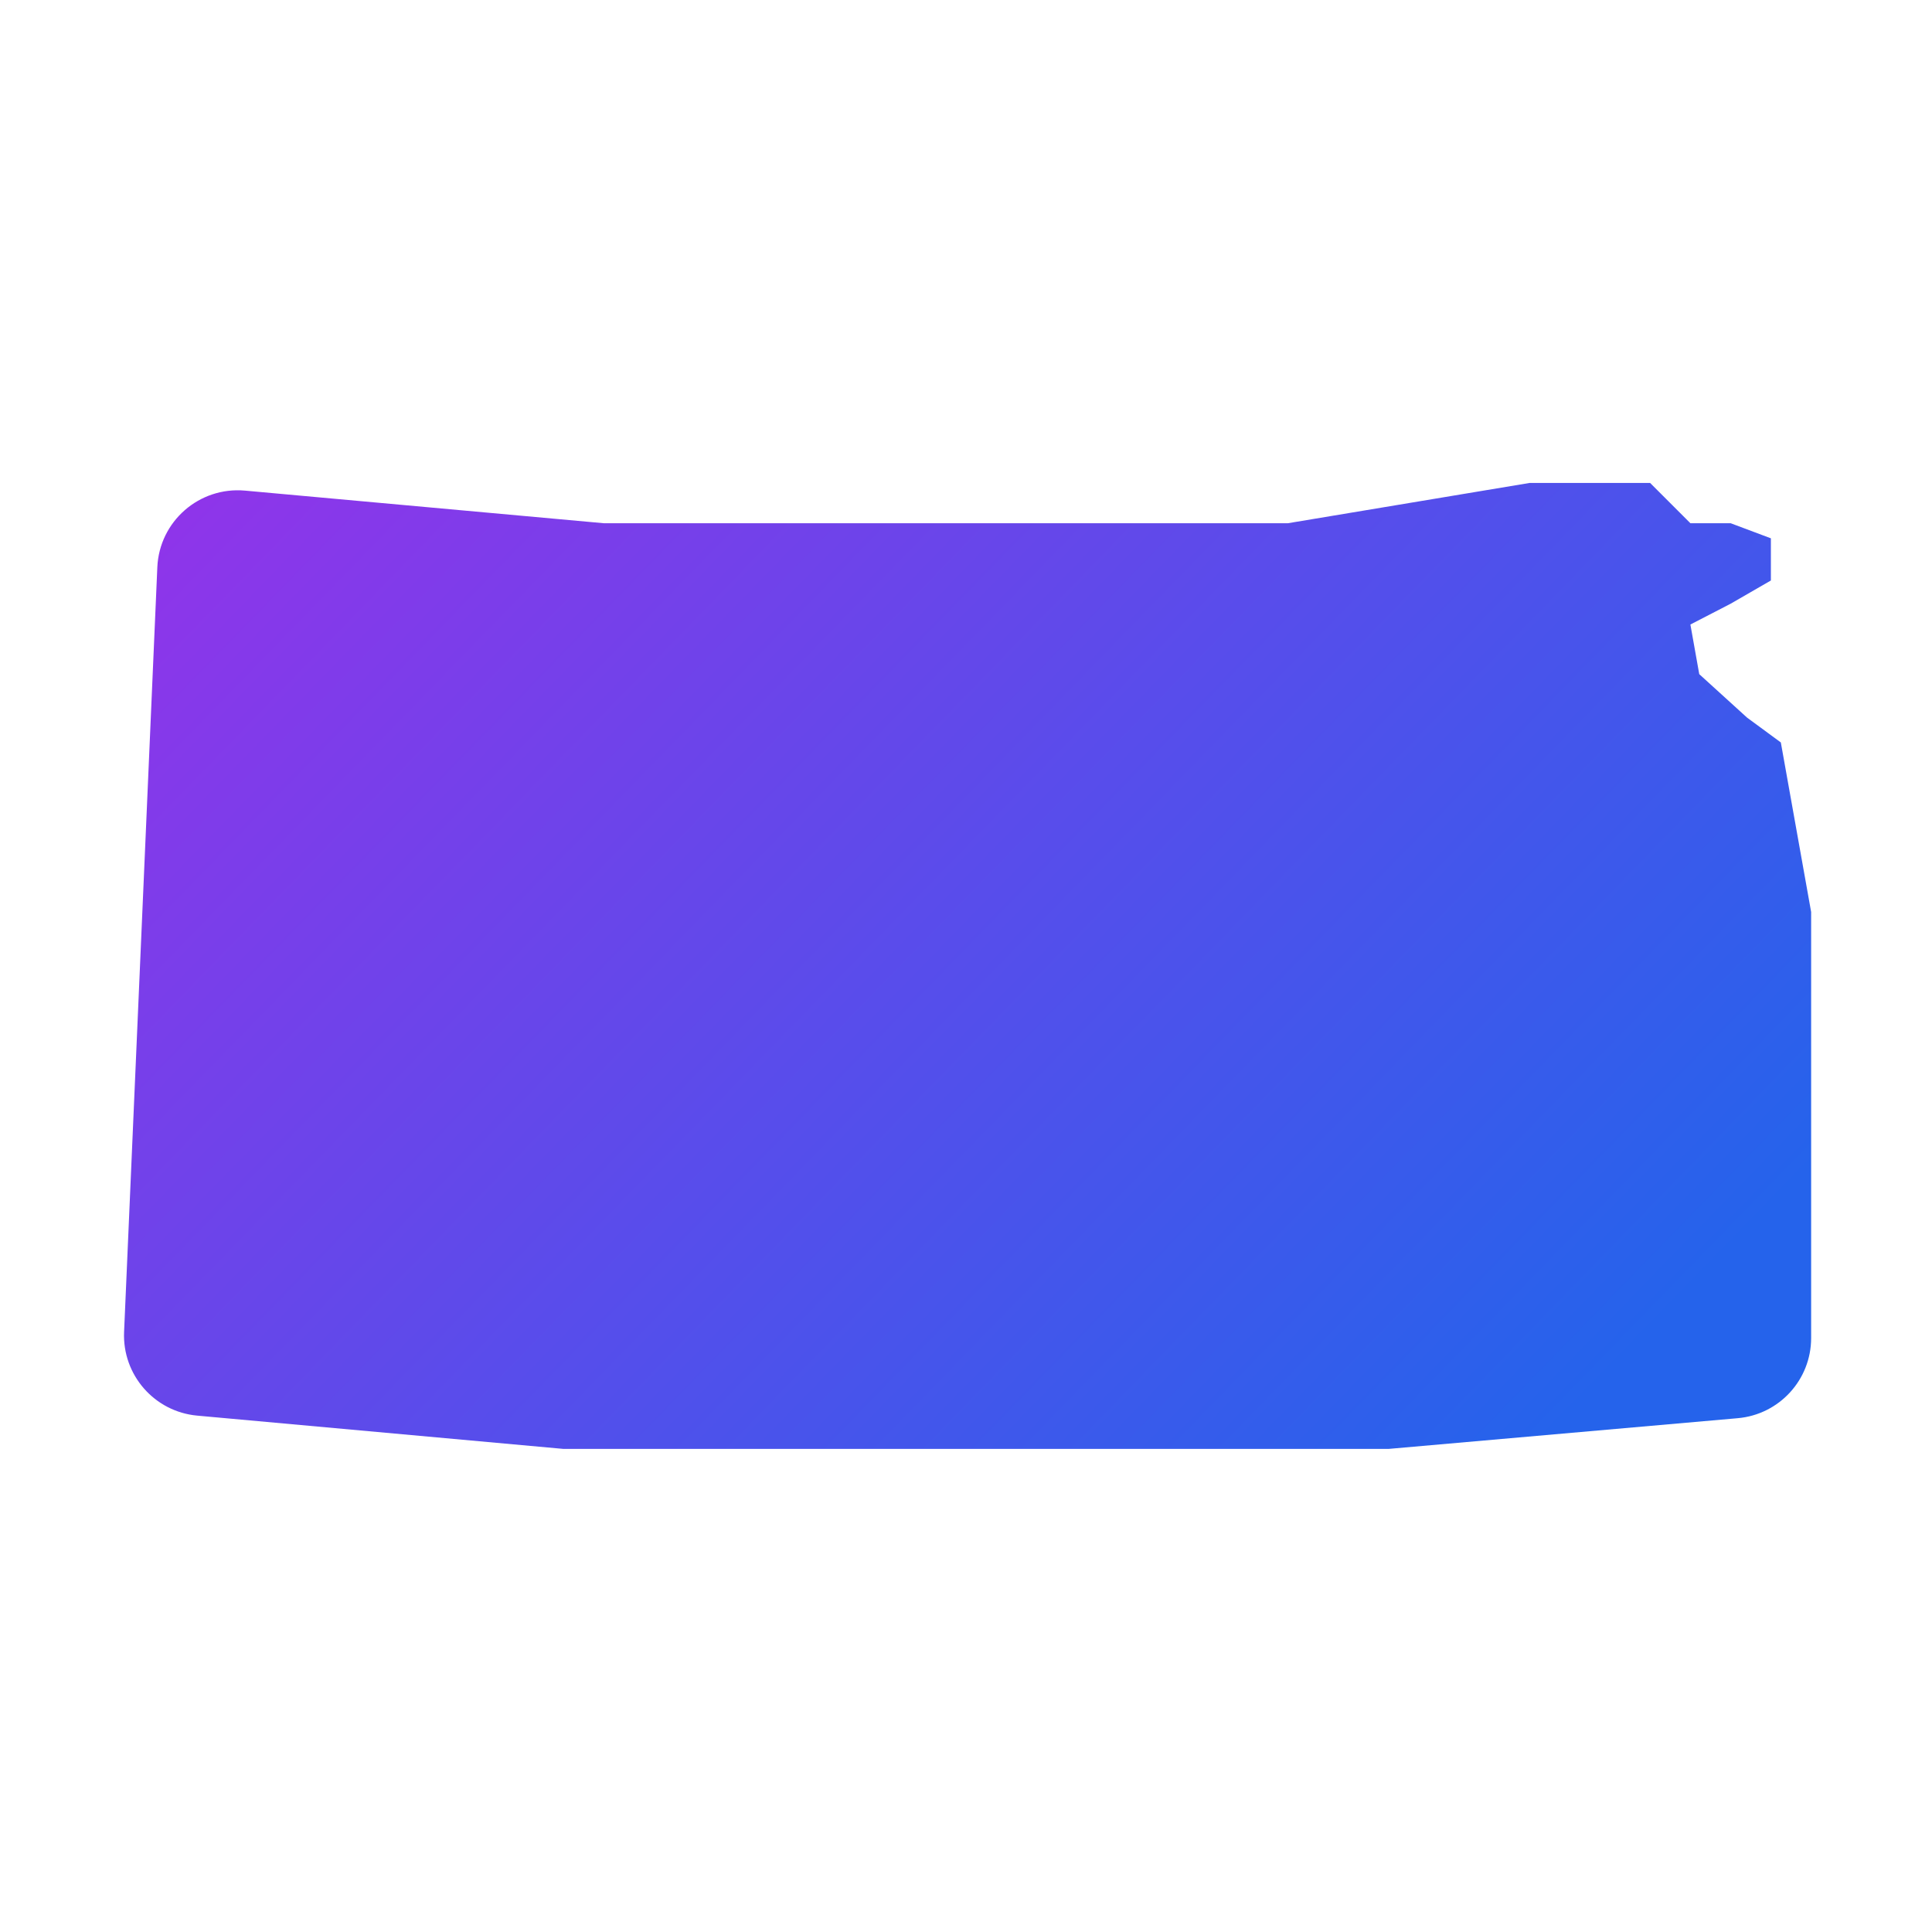 <svg xmlns="http://www.w3.org/2000/svg" xmlns:xlink="http://www.w3.org/1999/xlink" viewBox="0,0,256,256" width="100px" height="100px"><defs><linearGradient x1="7.045" y1="7.67" x2="37.258" y2="37.032" gradientUnits="userSpaceOnUse" id="color-1"><stop offset="0" stop-color="#9333ea"></stop><stop offset="0.999" stop-color=" #2563eb"></stop></linearGradient></defs><g fill="url(#color-1)" fill-rule="nonzero" stroke="none" stroke-width="1" stroke-linecap="butt" stroke-linejoin="miter" stroke-miterlimit="10" stroke-dasharray="" stroke-dashoffset="0" font-family="none" font-weight="none" font-size="none" text-anchor="none" style="mix-blend-mode: normal"><g transform="scale(5.333,5.333)"><path d="M45,22.659l-0.753,-4.212l-0.839,-0.617l-1.188,-1.08l-0.22,-1.233l1,-0.517l1,-0.577v-1.048l-1,-0.375h-1l-1,-1h-3l-6,1h-8h-9l-8.912,-0.81c-1.137,-0.103 -2.13,0.764 -2.179,1.905l-0.826,18.999c-0.046,1.067 0.754,1.982 1.817,2.079l9.1,0.827h9h11.5l8.675,-0.763c1.033,-0.09 1.825,-0.955 1.825,-1.992z"></path></g></g></svg>